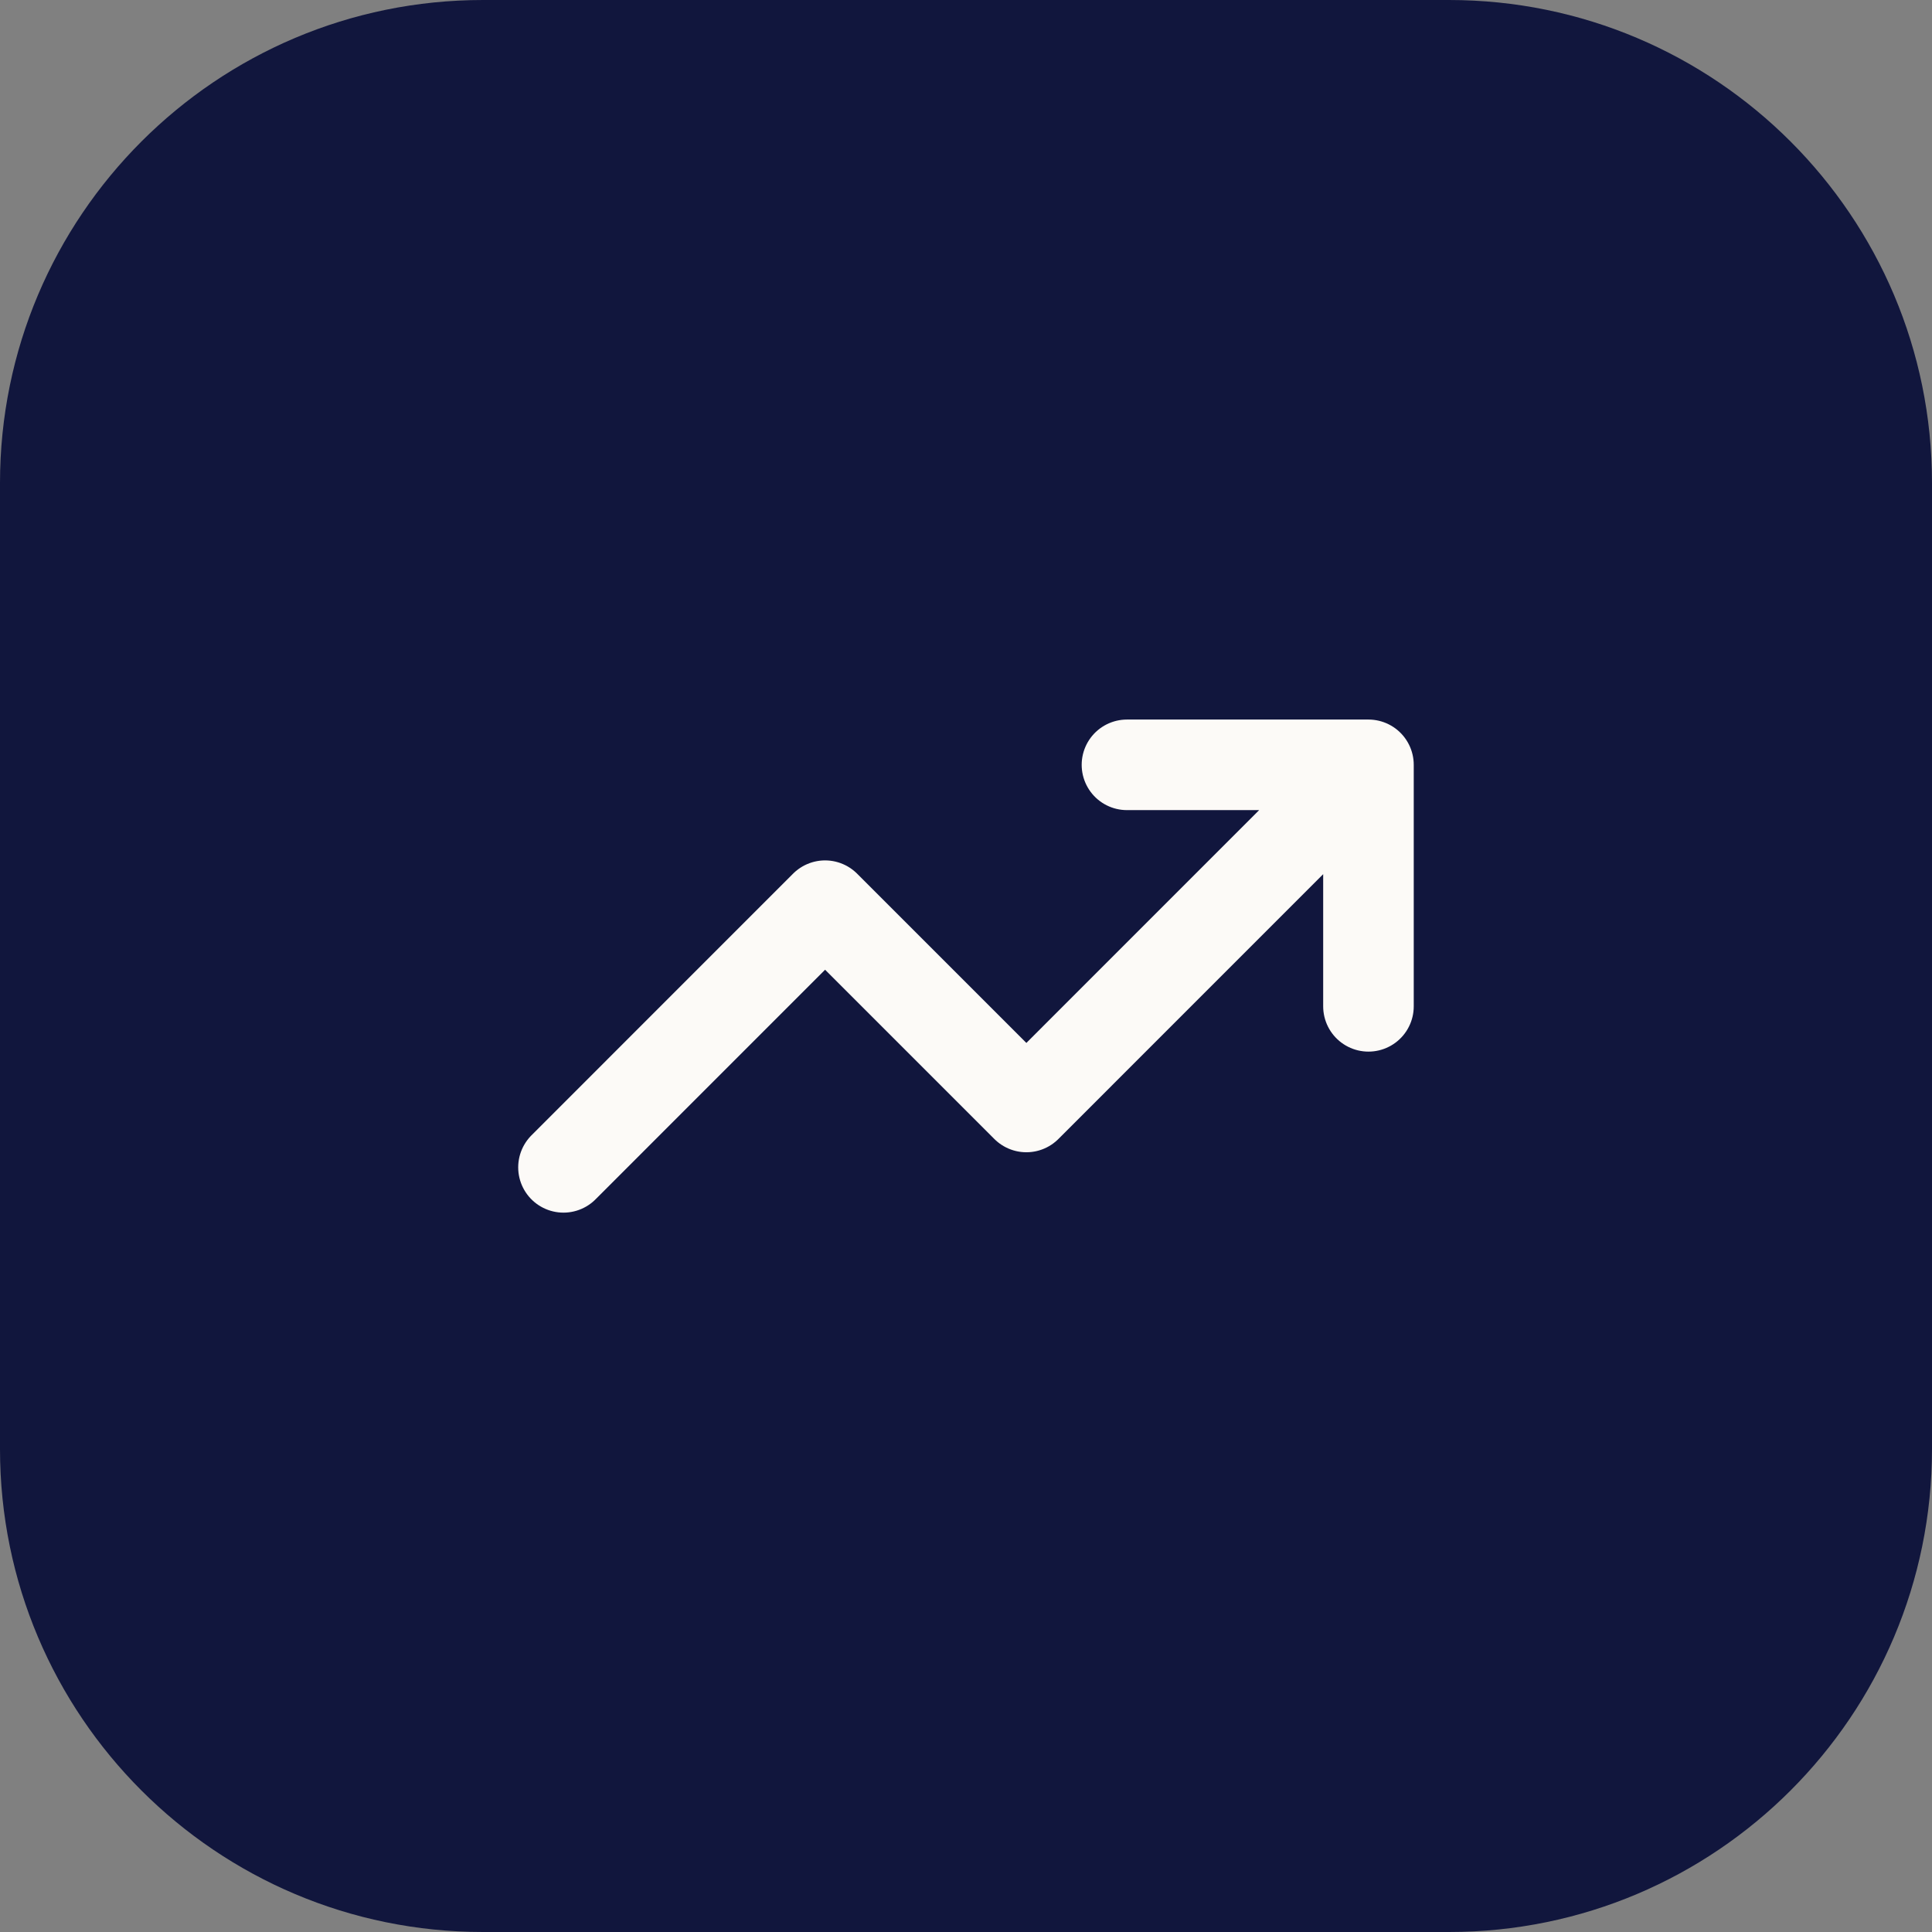 <svg width="32" height="32" viewBox="0 0 32 32" fill="none" xmlns="http://www.w3.org/2000/svg">
<rect x="0" y="0" width="32" height="32" fill="#808080" stroke="none"/>
<path d="M0 8C0 3.582 3.582 0 8 0H24C28.418 0 32 3.582 32 8V24C32 28.418 28.418 32 24 32H8C3.582 32 0 28.418 0 24V8Z" fill="#11163D"/>
<path d="M18.666 12.668H22.666M22.666 12.668V16.668M22.666 12.668L17 18.335L13.666 15.001L9.333 19.335" stroke="#FCFAF7" stroke-width="1.5" stroke-linecap="round" stroke-linejoin="round"/>
</svg>
